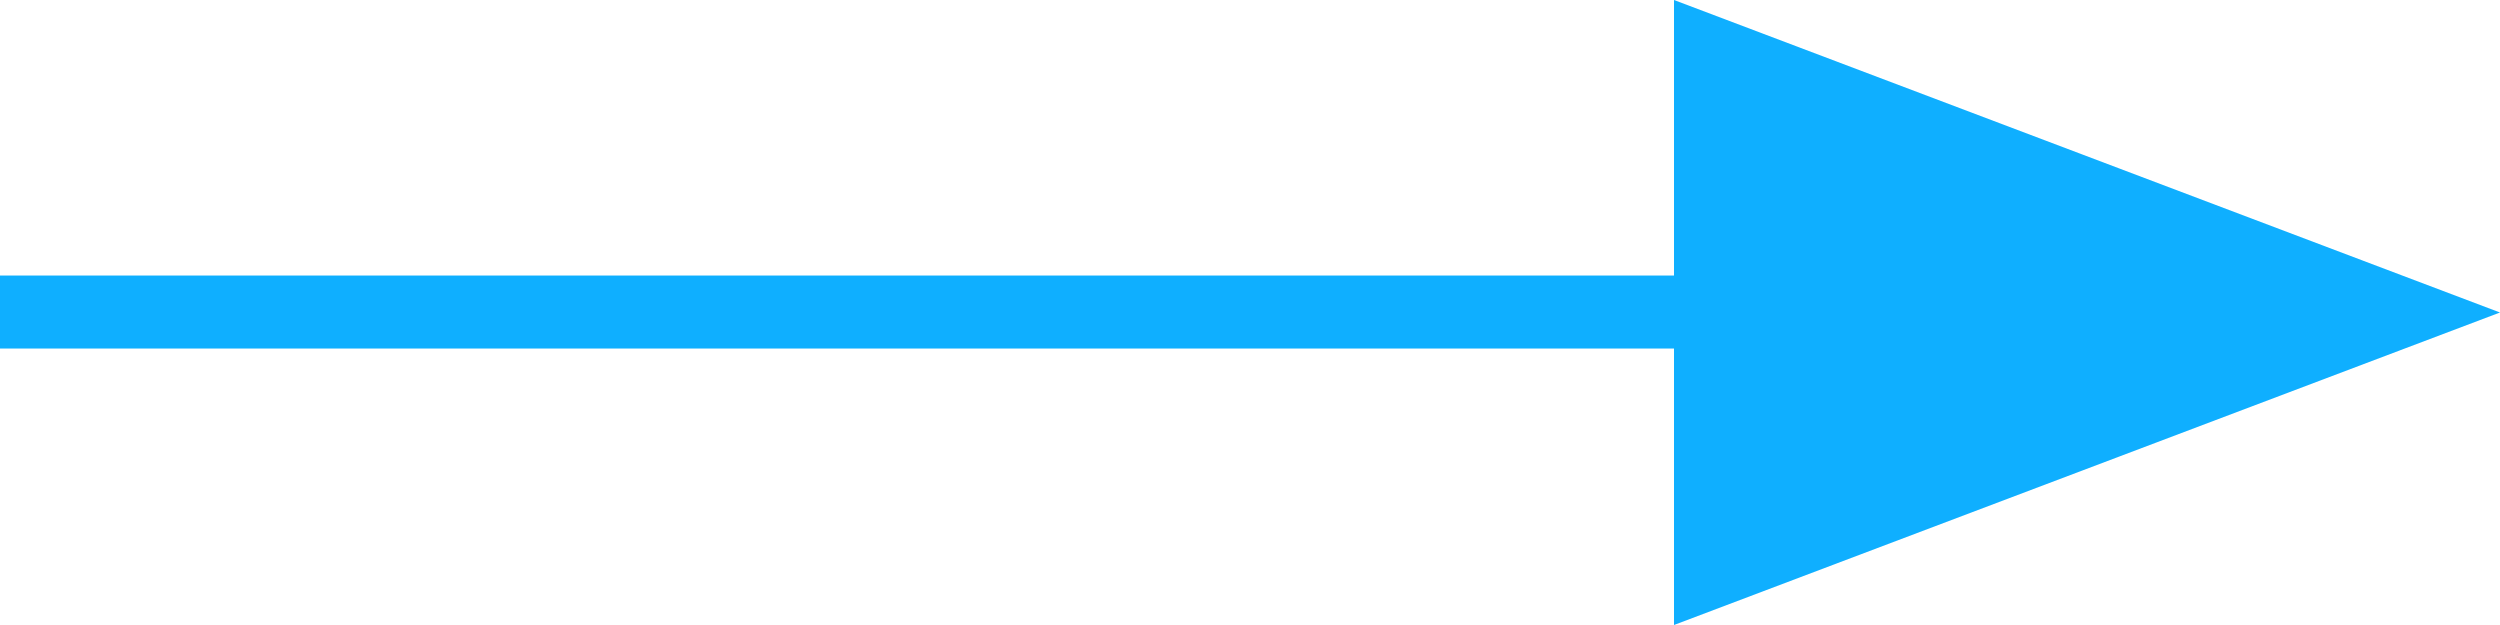 <svg xmlns="http://www.w3.org/2000/svg" width="40" height="10" viewBox="0 0 40 10">
  <path id="パス_583" data-name="パス 583" d="M26.784,0V4.409H0V5.577H26.784V10L40,5Z" transform="translate(0 0)" fill="#0fafff"/>
</svg>

